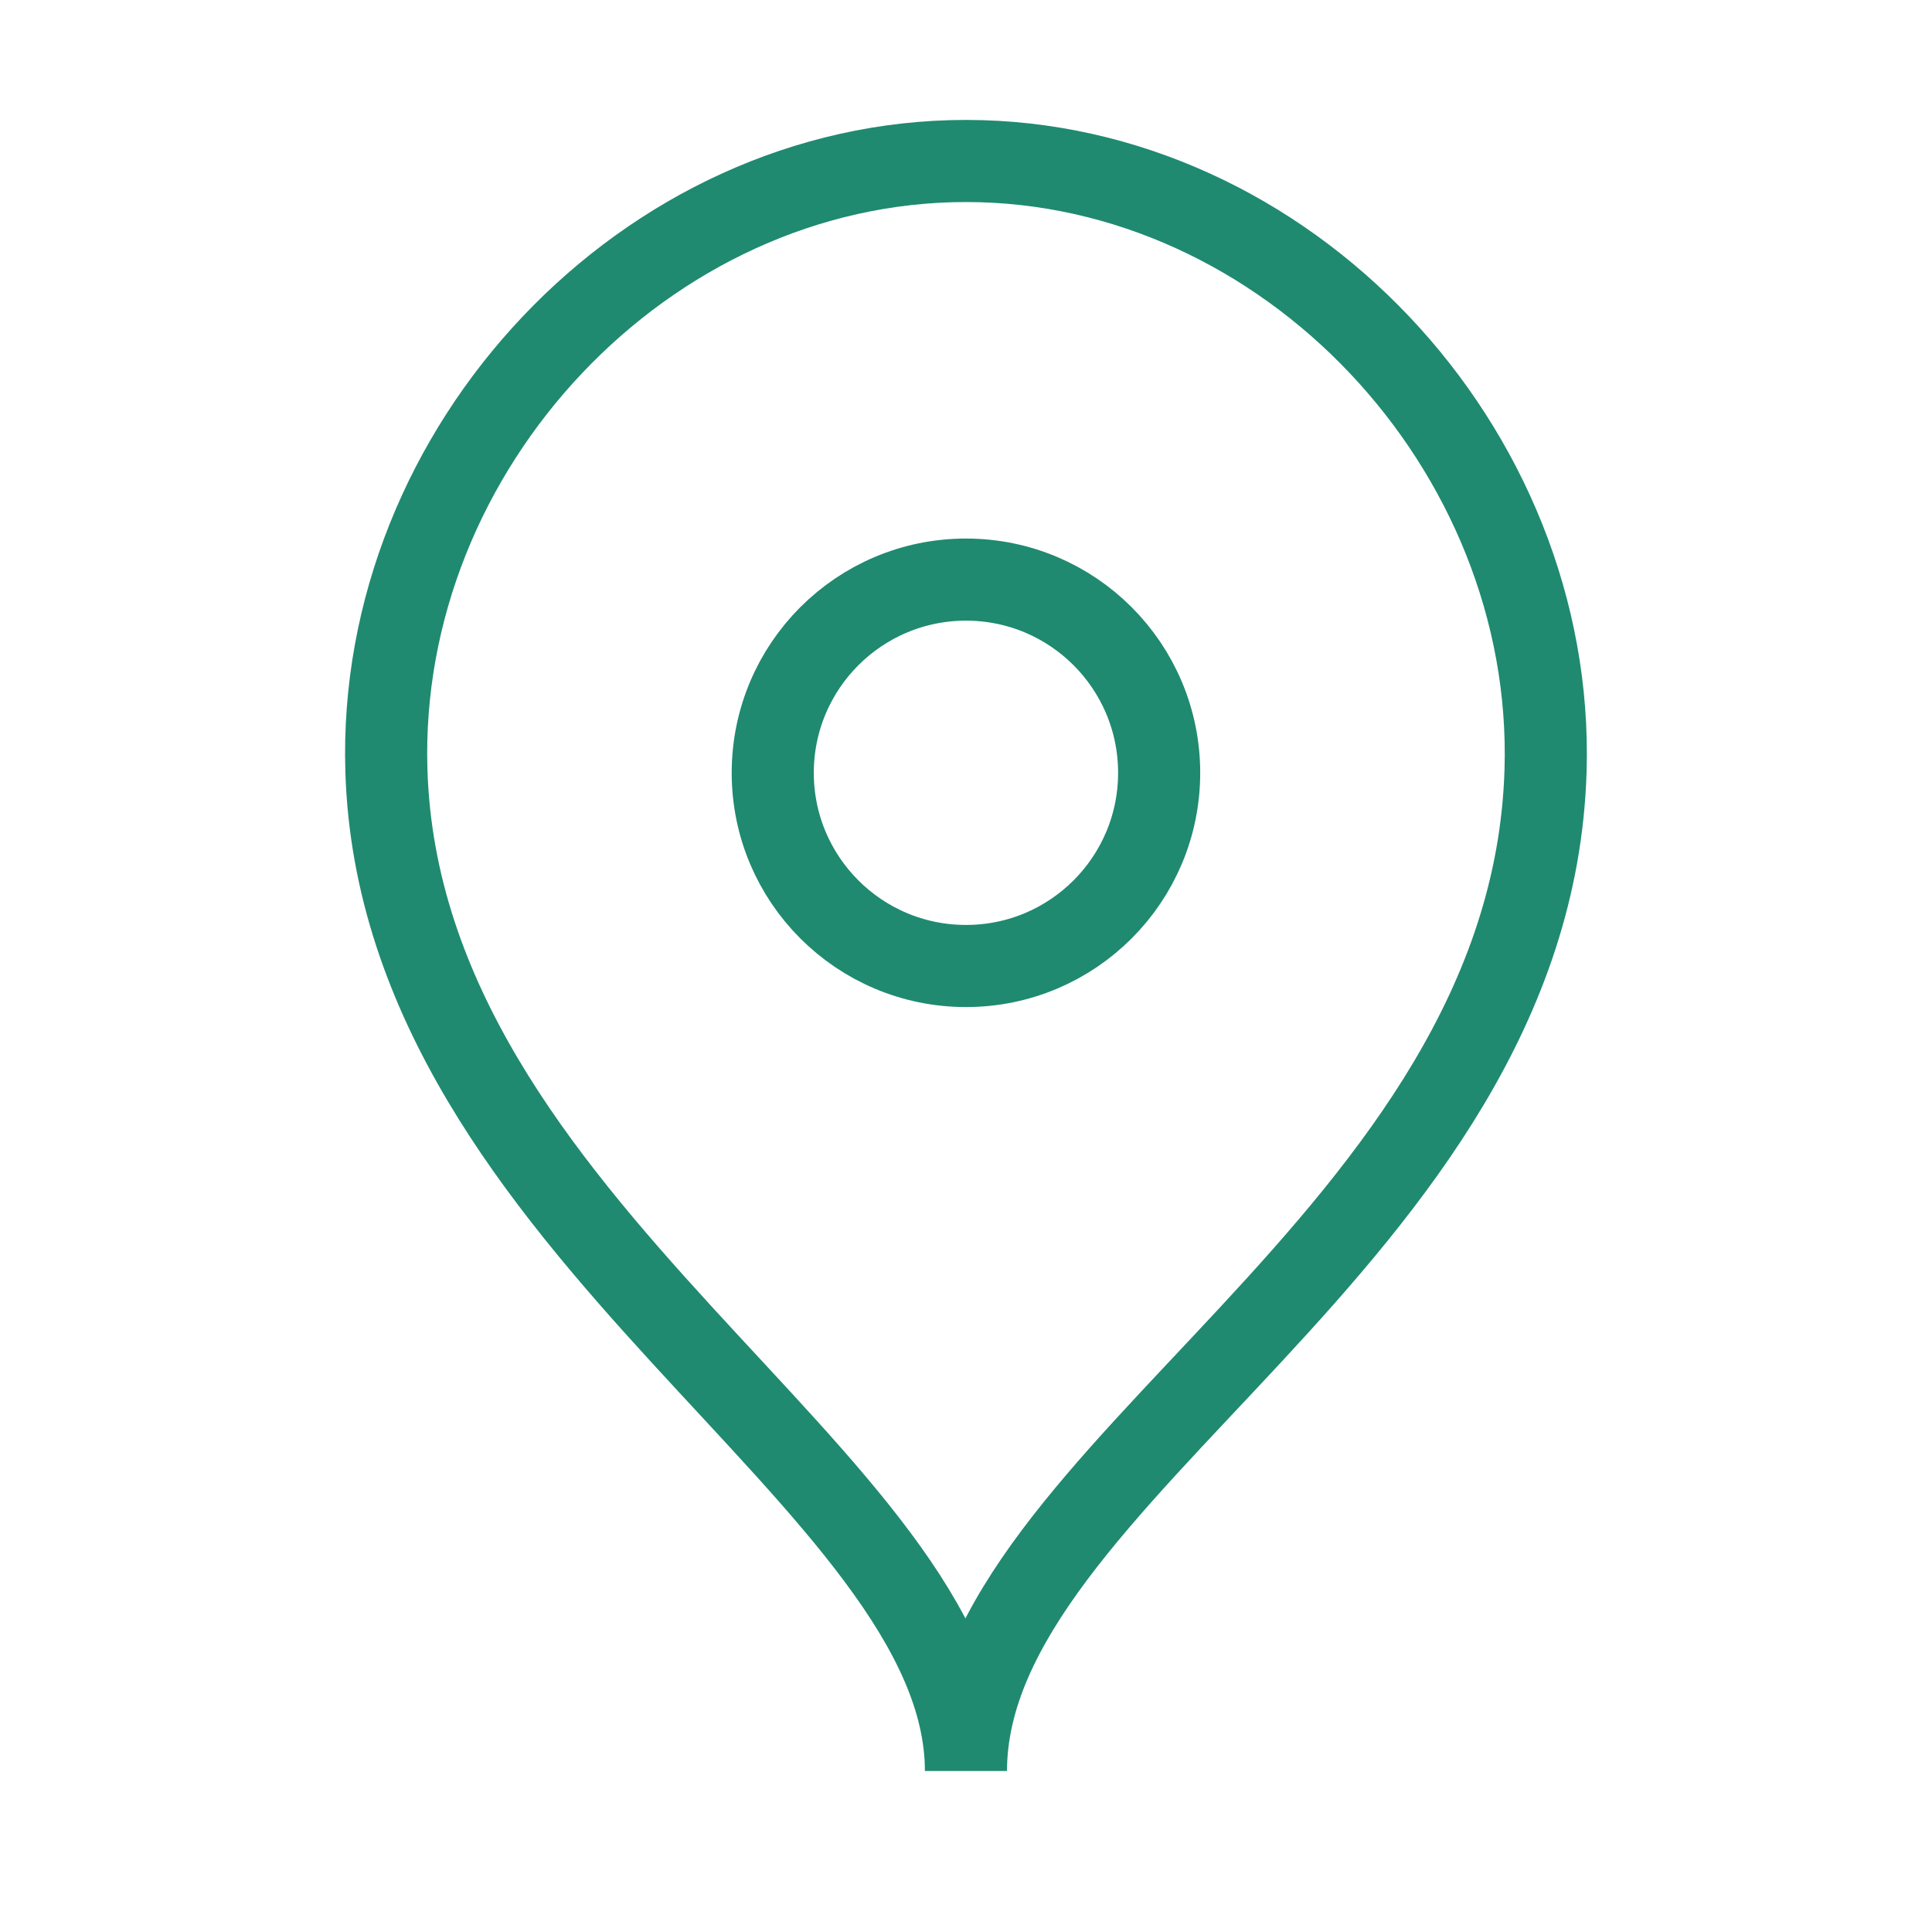 <svg width="40" height="40" viewBox="0 0 40 40" fill="none" xmlns="http://www.w3.org/2000/svg">
<path fill-rule="evenodd" clip-rule="evenodd" d="M23.999 16.001C23.999 13.791 22.209 12 20 12C17.79 12 15.999 13.791 15.999 16.001C15.999 18.209 17.79 20 20 20C22.209 20 23.999 18.209 23.999 16.001Z" stroke="#1F8A70" stroke-width="1.7" stroke-linecap="round" stroke-linejoin="round"/>
<path fill-rule="evenodd" clip-rule="evenodd" d="M19.999 36.667C19.999 30.662 8.295 25.469 8 15.956C7.793 9.277 13.371 3.333 19.999 3.333C26.627 3.333 32.203 9.277 31.999 15.956C31.703 25.664 19.999 30.501 19.999 36.667Z" stroke="#1F8A70" stroke-width="1.7" stroke-linecap="round"/>
</svg>
